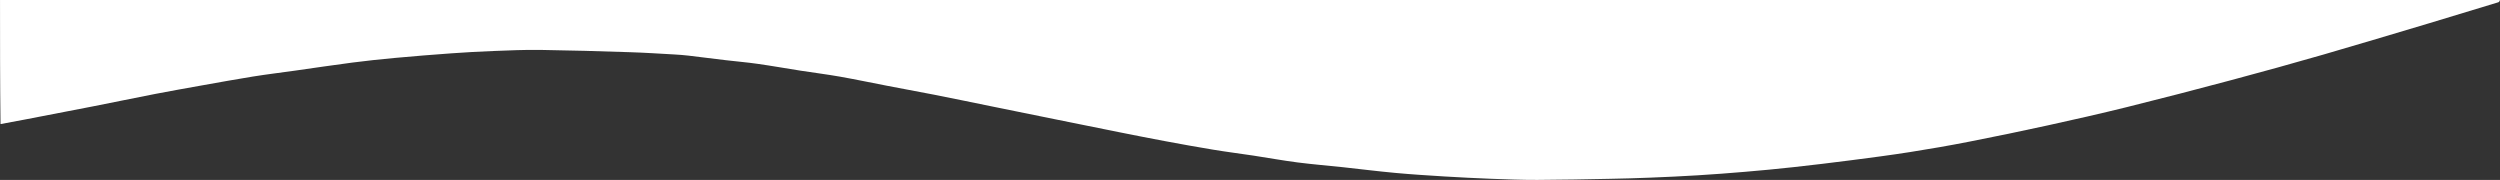 <?xml version="1.0" encoding="UTF-8"?><svg id="Layer_2" data-name="Layer 2" xmlns="http://www.w3.org/2000/svg" viewBox="0 0 593.22 42.7"><rect x="0" y="0" width="593.22" height="42.7" fill="#333333" stroke="none"/><defs><style>.cls-1 {
        fill: #fff;
        stroke-width: 0px;
      }</style></defs><g id="Layer_1-2" data-name="Layer 1"><path class="cls-1" d="M593.22,0c-.05.19-.19.48-.4.54-5.46,1.67-10.92,3.33-16.39,4.97-8.36,2.49-16.7,5.01-25.08,7.43-7.28,2.1-14.58,4.12-21.89,6.07-8.22,2.2-16.47,4.34-24.73,6.39-6.25,1.55-12.53,2.97-18.82,4.35-6.17,1.35-12.36,2.64-18.56,3.85-4.68.92-9.39,1.74-14.11,2.48-4.65.73-9.31,1.34-13.98,1.94-4.59.59-9.18,1.15-13.78,1.65-3.81.42-7.63.78-11.44,1.1-3.74.32-7.49.6-11.24.83-3.72.23-7.44.4-11.17.55-3.19.13-6.39.22-9.58.28-5.76.11-11.53.24-17.29.26-3.65.01-7.31-.13-10.96-.27-3.68-.14-7.36-.33-11.03-.55-3.89-.24-7.77-.48-11.65-.84-4.17-.38-8.32-.91-12.48-1.36-3.58-.38-7.18-.67-10.75-1.13-3.5-.45-6.98-1.09-10.47-1.62-3.19-.48-6.39-.88-9.57-1.41-3.79-.62-7.56-1.31-11.33-2.01-3.63-.68-7.26-1.39-10.89-2.12-4.89-.97-9.78-1.97-14.66-2.96-5.1-1.03-10.21-2.07-15.31-3.11-4.67-.95-9.33-1.92-14-2.84-3.72-.73-7.44-1.41-11.16-2.12-3.72-.71-7.42-1.5-11.15-2.16-3.13-.55-6.28-.94-9.42-1.43-3.4-.53-6.79-1.14-10.2-1.62-2.49-.36-5.01-.56-7.51-.86-2.94-.35-5.88-.74-8.83-1.08-1.12-.13-2.25-.22-3.38-.28-3.54-.2-7.07-.43-10.62-.54-7.07-.23-14.15-.44-21.23-.54-3.7-.05-7.4.12-11.09.26-3.31.13-6.62.31-9.93.55-4.51.32-9.01.69-13.51,1.1-3.36.31-6.72.67-10.06,1.1-4.53.59-9.05,1.27-13.58,1.91-3.33.47-6.67.87-9.98,1.4-4.05.65-8.09,1.39-12.14,2.11-3.69.66-7.38,1.31-11.05,2.02-4.98.97-9.95,2-14.93,2.98-5.29,1.04-10.58,2.05-15.88,3.07-1.92.37-3.85.74-5.89,1.1-.12-9.83-.12-19.66-.12-29.49,197.7,0,395.39,0,593.22,0Z"/></g></svg>